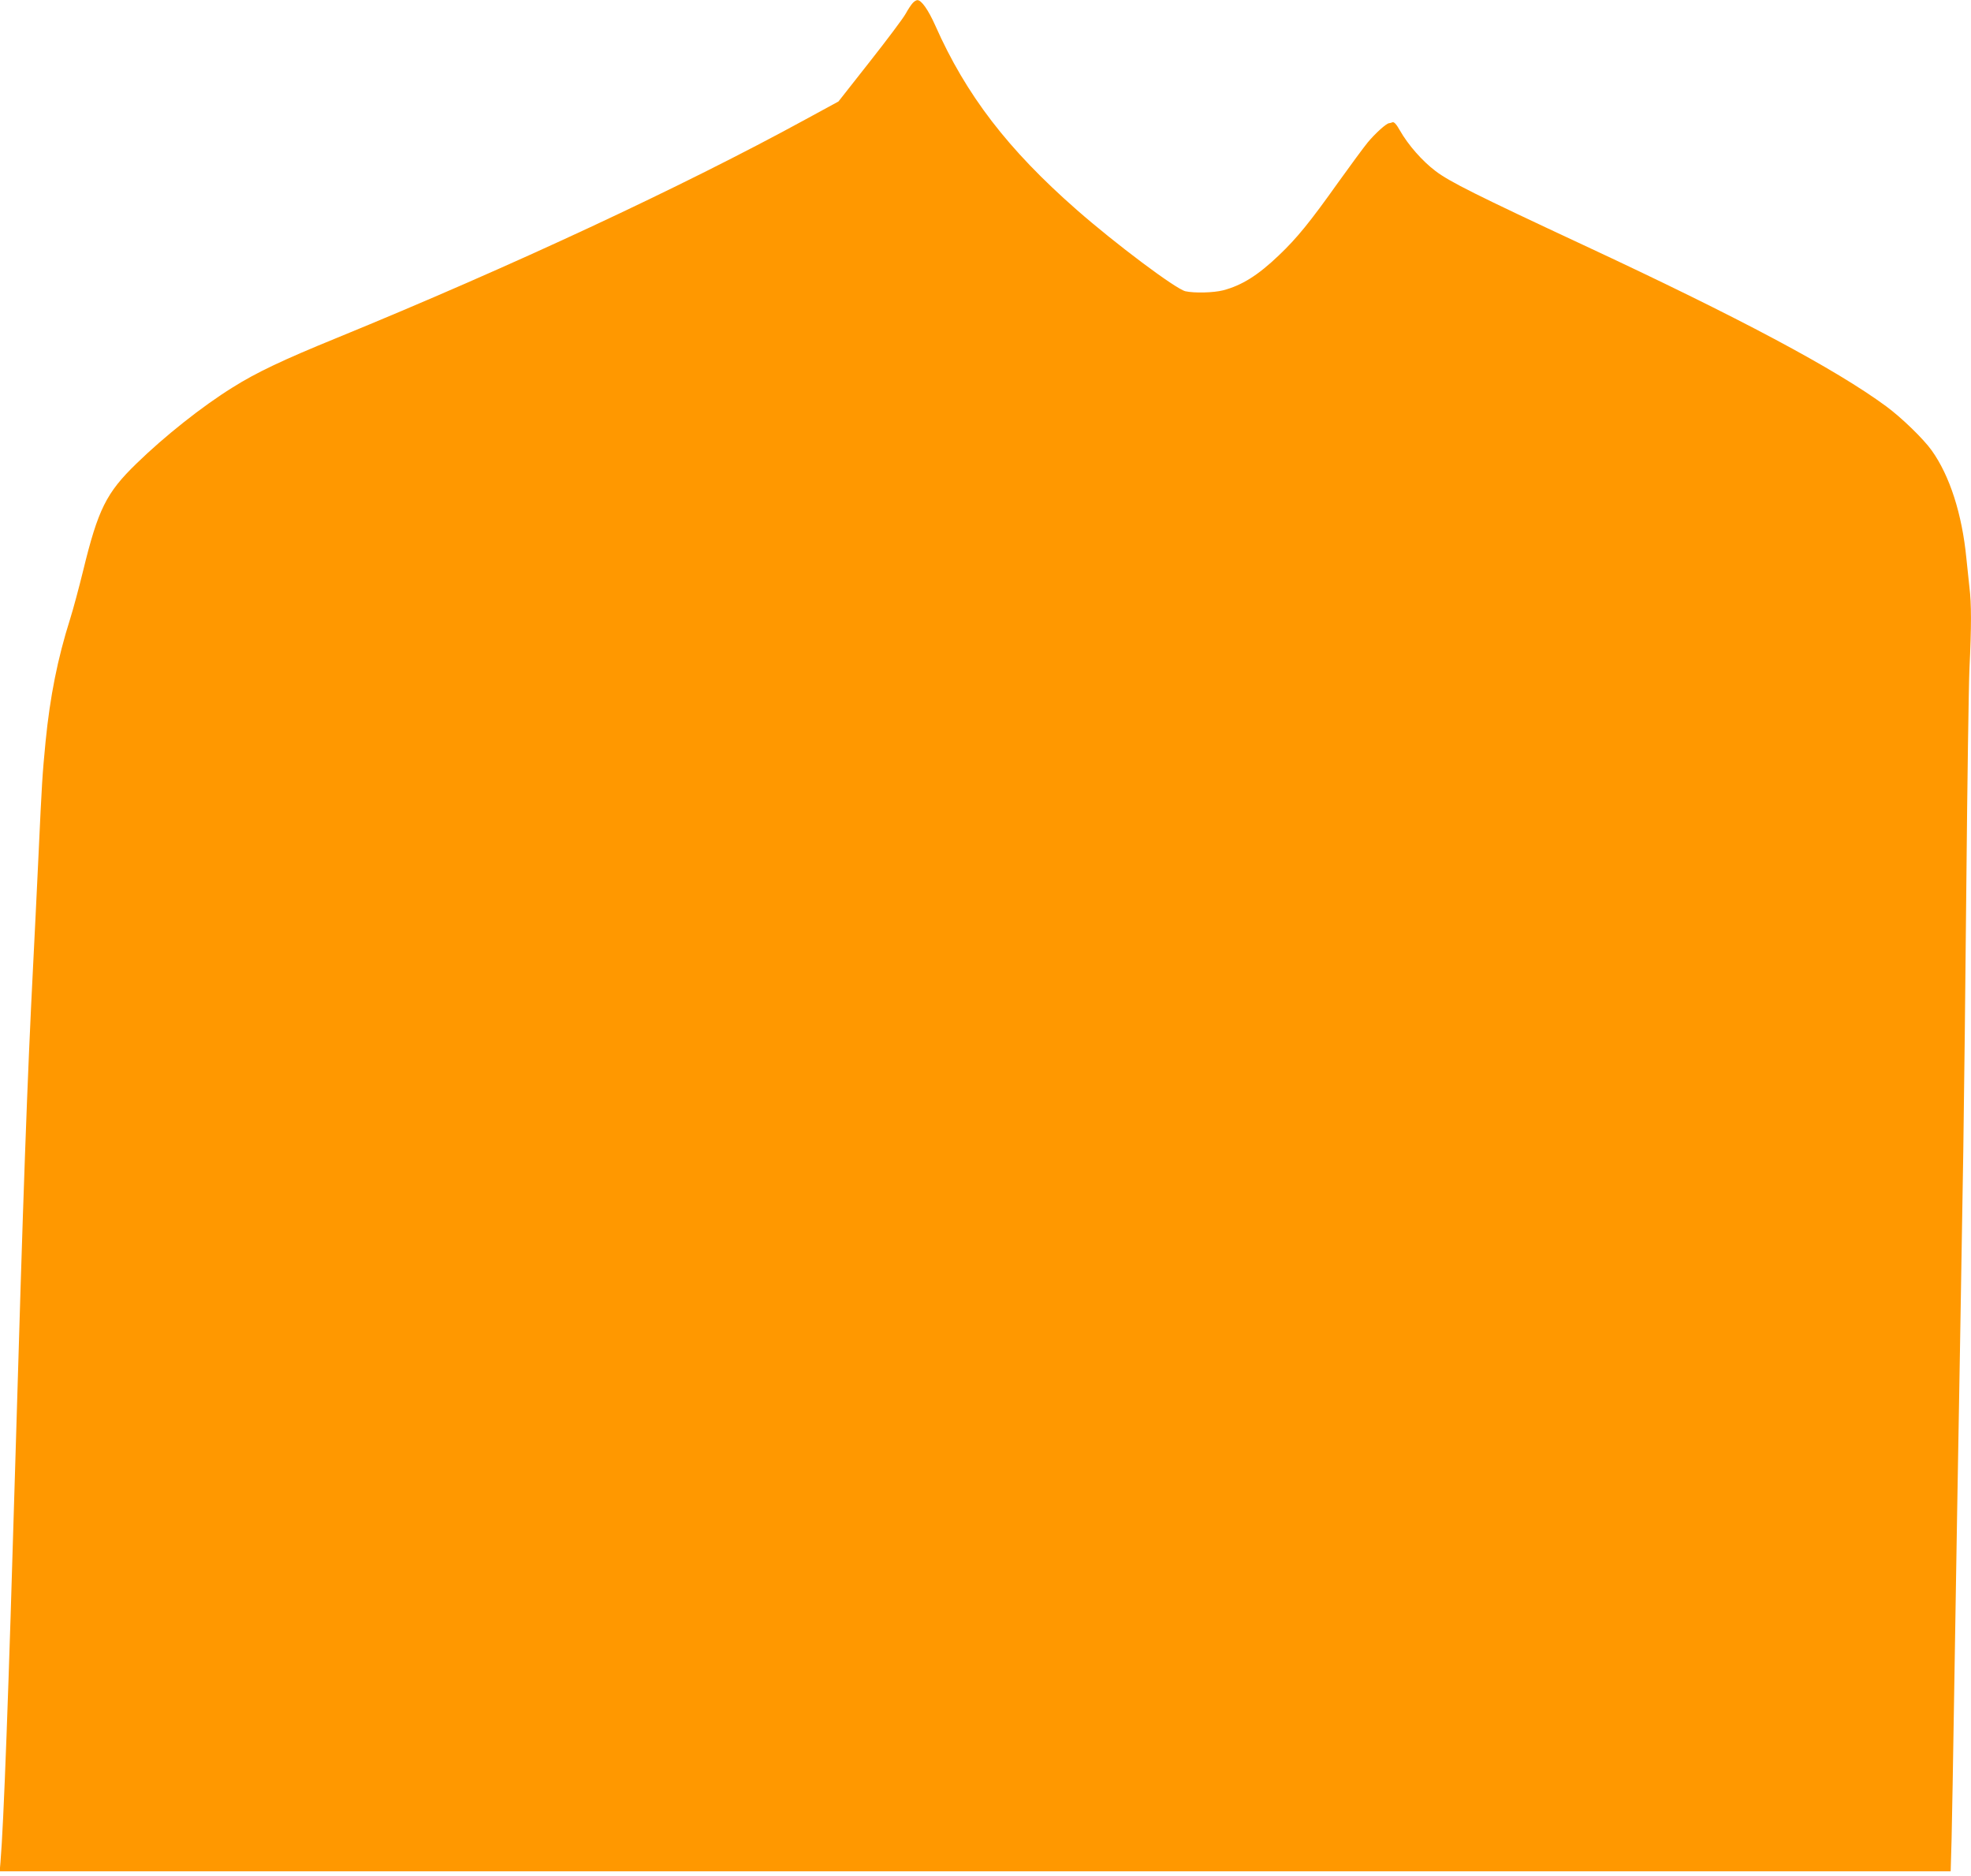 <?xml version="1.0" standalone="no"?>
<!DOCTYPE svg PUBLIC "-//W3C//DTD SVG 20010904//EN"
 "http://www.w3.org/TR/2001/REC-SVG-20010904/DTD/svg10.dtd">
<svg version="1.0" xmlns="http://www.w3.org/2000/svg"
 width="1280pt" height="1218pt" viewBox="0 0 1280 1218"
 preserveAspectRatio="xMidYMid meet">
<g transform="translate(0,1218) scale(0.1,-0.1)"
fill="#ff9800" stroke="none">
<path d="M5928 12161 c-10 -10 -31 -42 -47 -71 -16 -29 -121 -169 -233 -311
l-203 -258 -215 -117 c-798 -436 -1909 -954 -3045 -1419 -348 -142 -521 -224
-675 -321 -198 -123 -441 -316 -624 -494 -196 -190 -249 -297 -346 -695 -27
-110 -65 -252 -85 -315 -81 -256 -130 -502 -159 -795 -21 -217 -24 -264 -46
-740 -11 -236 -27 -558 -35 -715 -38 -740 -64 -1464 -115 -3205 -45 -1538 -76
-2368 -97 -2617 l-5 -58 6335 0 6335 0 6 212 c3 117 10 524 16 903 6 380 15
926 20 1215 10 569 25 1426 40 2350 5 322 14 1109 20 1750 6 641 15 1262 20
1380 13 269 13 423 0 525 -5 44 -14 130 -20 190 -28 288 -108 536 -225 700
-54 76 -198 215 -296 287 -329 242 -953 575 -1964 1046 -699 326 -869 411
-962 481 -86 65 -178 169 -233 266 -22 39 -37 55 -47 51 -8 -3 -18 -6 -22 -6
-17 0 -91 -67 -139 -125 -27 -33 -113 -150 -192 -260 -182 -256 -267 -361
-385 -473 -136 -130 -240 -195 -362 -227 -63 -16 -187 -19 -245 -6 -63 15
-453 307 -706 529 -447 392 -718 745 -918 1196 -46 103 -91 167 -117 165 -7 0
-20 -8 -29 -18z"/>
</g>
</svg>

